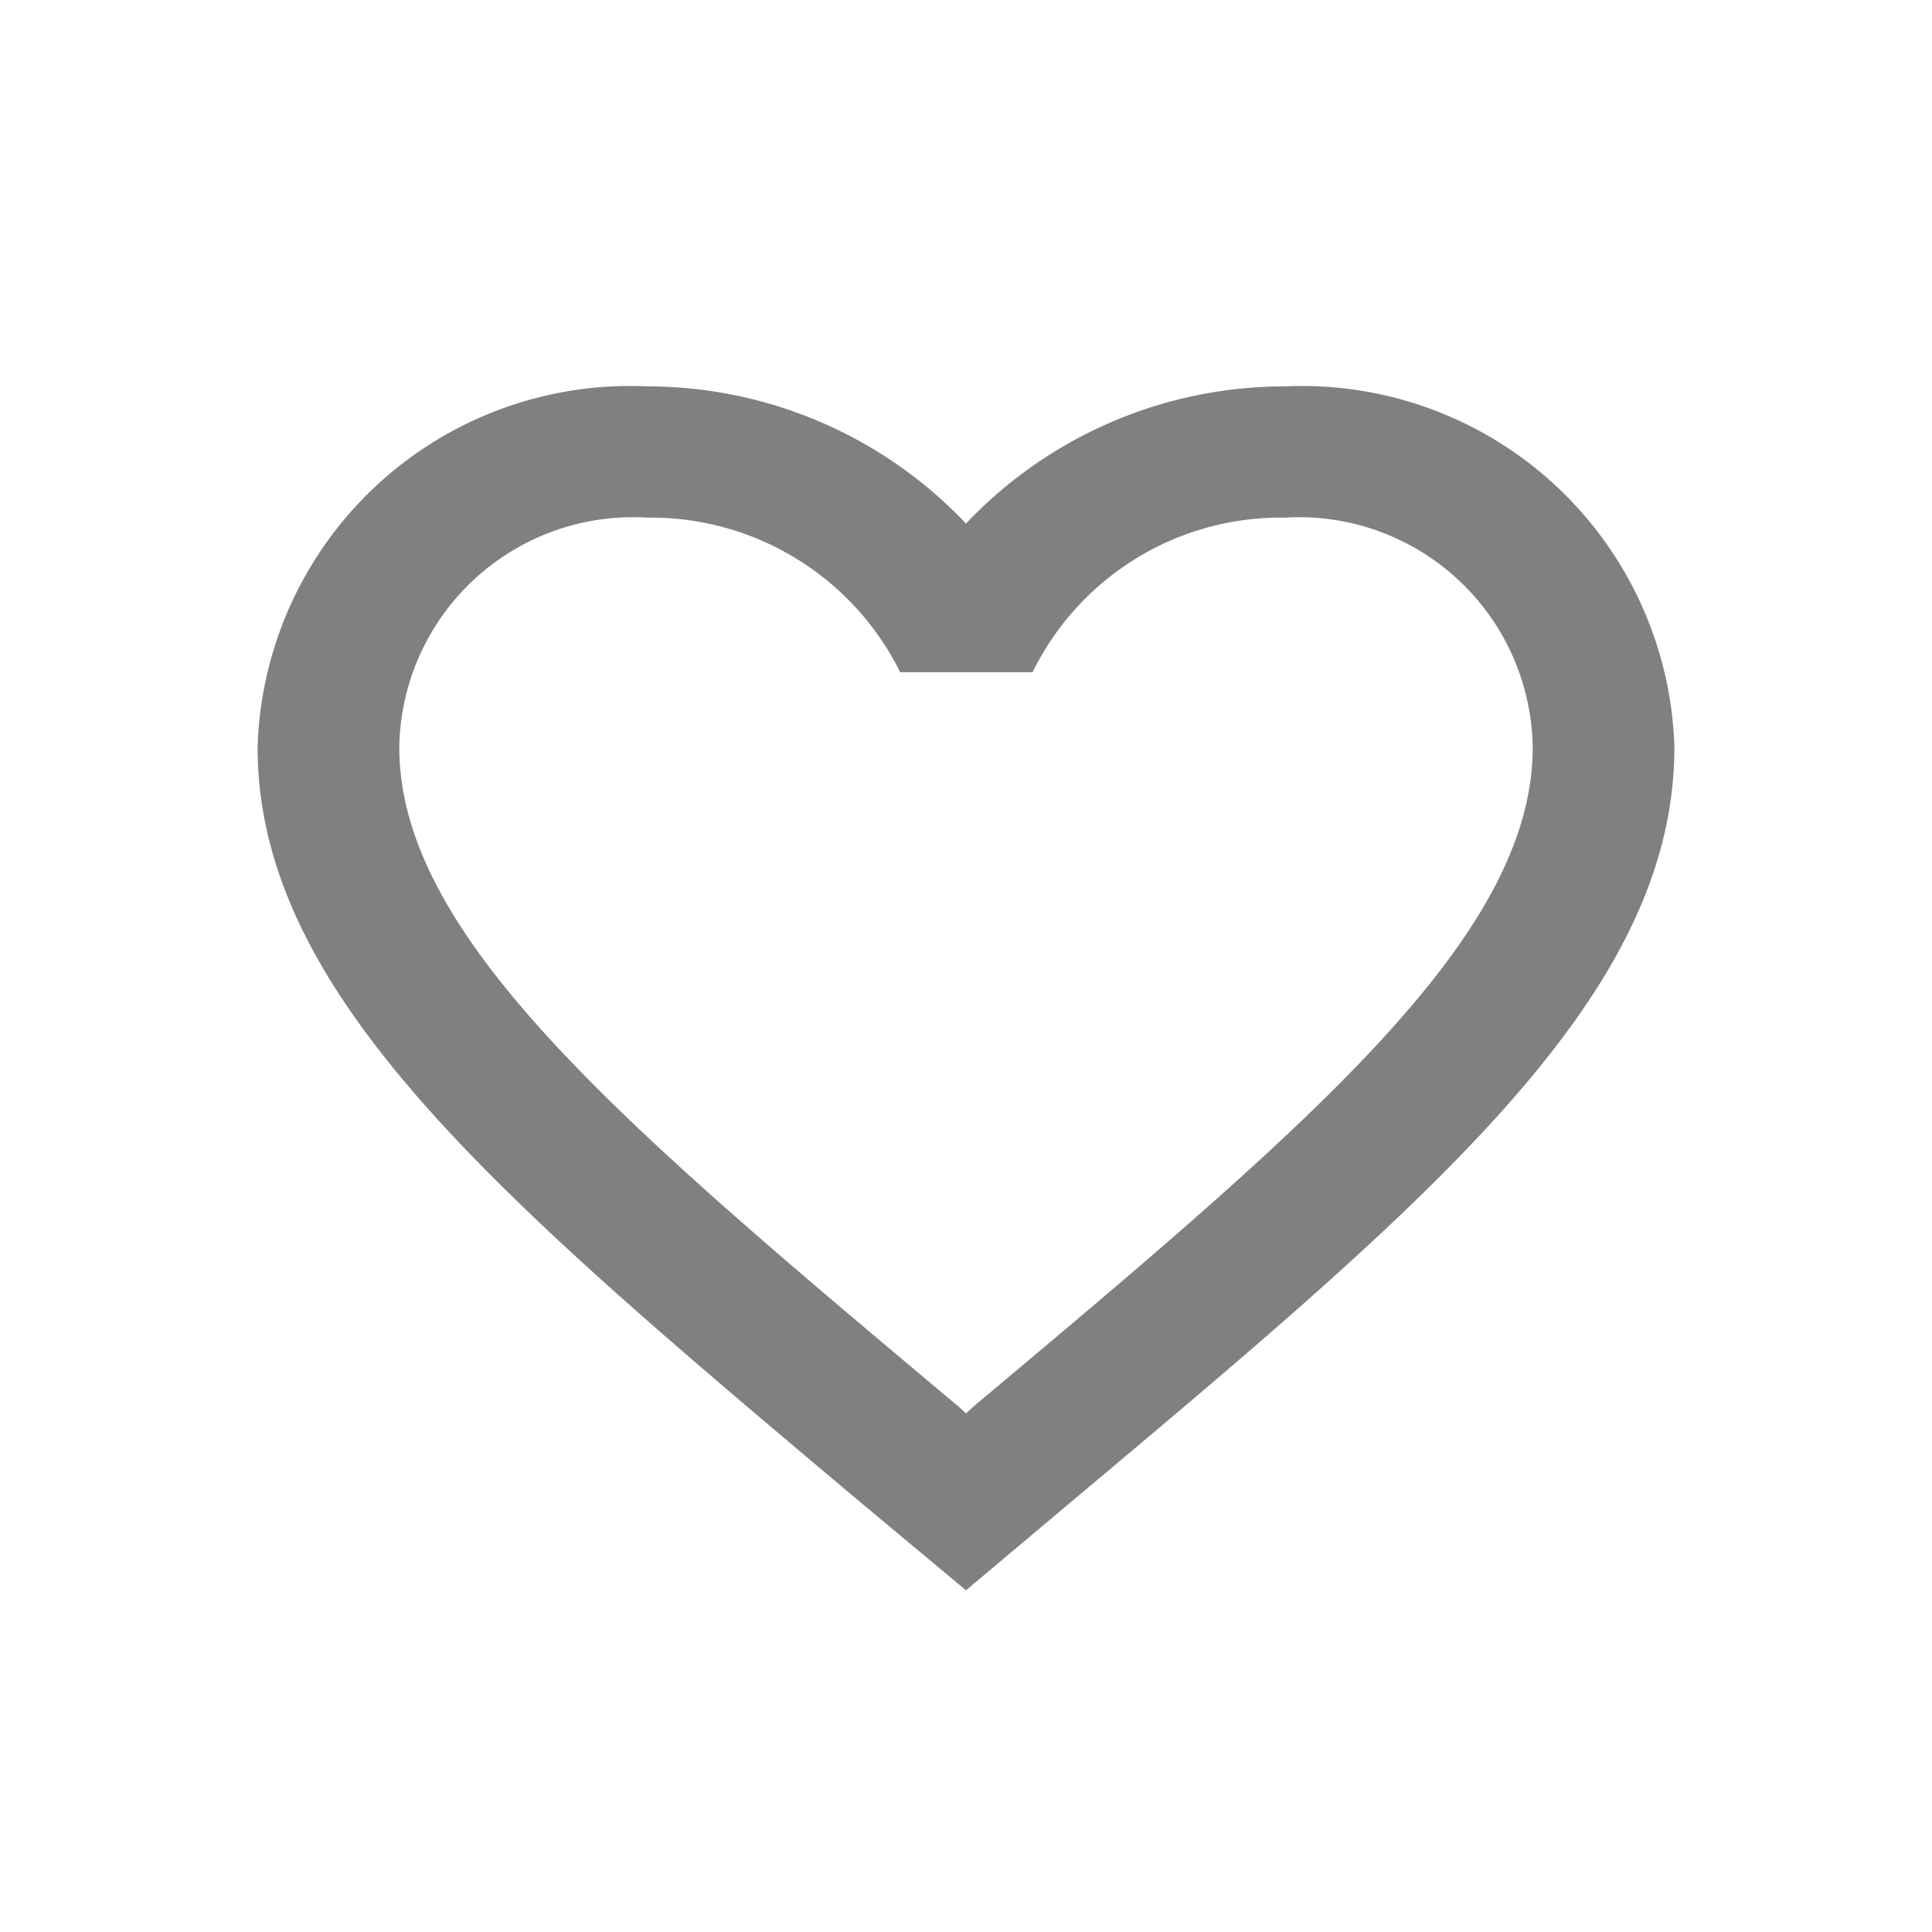 <svg data-name="favorite_border_black_24dp (1)" xmlns="http://www.w3.org/2000/svg" width="15" height="15" viewBox="0 0 15 15">
    <path data-name="Path 3016" d="M0 0h15v15H0z" style="fill:none"/>
    <path data-name="Path 3017" d="M9.975 3A3.406 3.406 0 0 0 7.5 4.065 3.406 3.406 0 0 0 5.025 3 2.892 2.892 0 0 0 2 5.8c0 1.926 1.87 3.5 4.7 5.88l.8.667.8-.673C11.13 9.3 13 7.729 13 5.8A2.892 2.892 0 0 0 9.975 3zm-2.42 7.923-.055.051-.055-.051C4.827 8.727 3.1 7.275 3.1 5.8a1.814 1.814 0 0 1 1.925-1.781 2.16 2.16 0 0 1 1.964 1.2h1.028a2.145 2.145 0 0 1 1.958-1.2A1.814 1.814 0 0 1 11.9 5.8c0 1.475-1.727 2.927-4.345 5.123z" style="fill:gray"/>
</svg>
